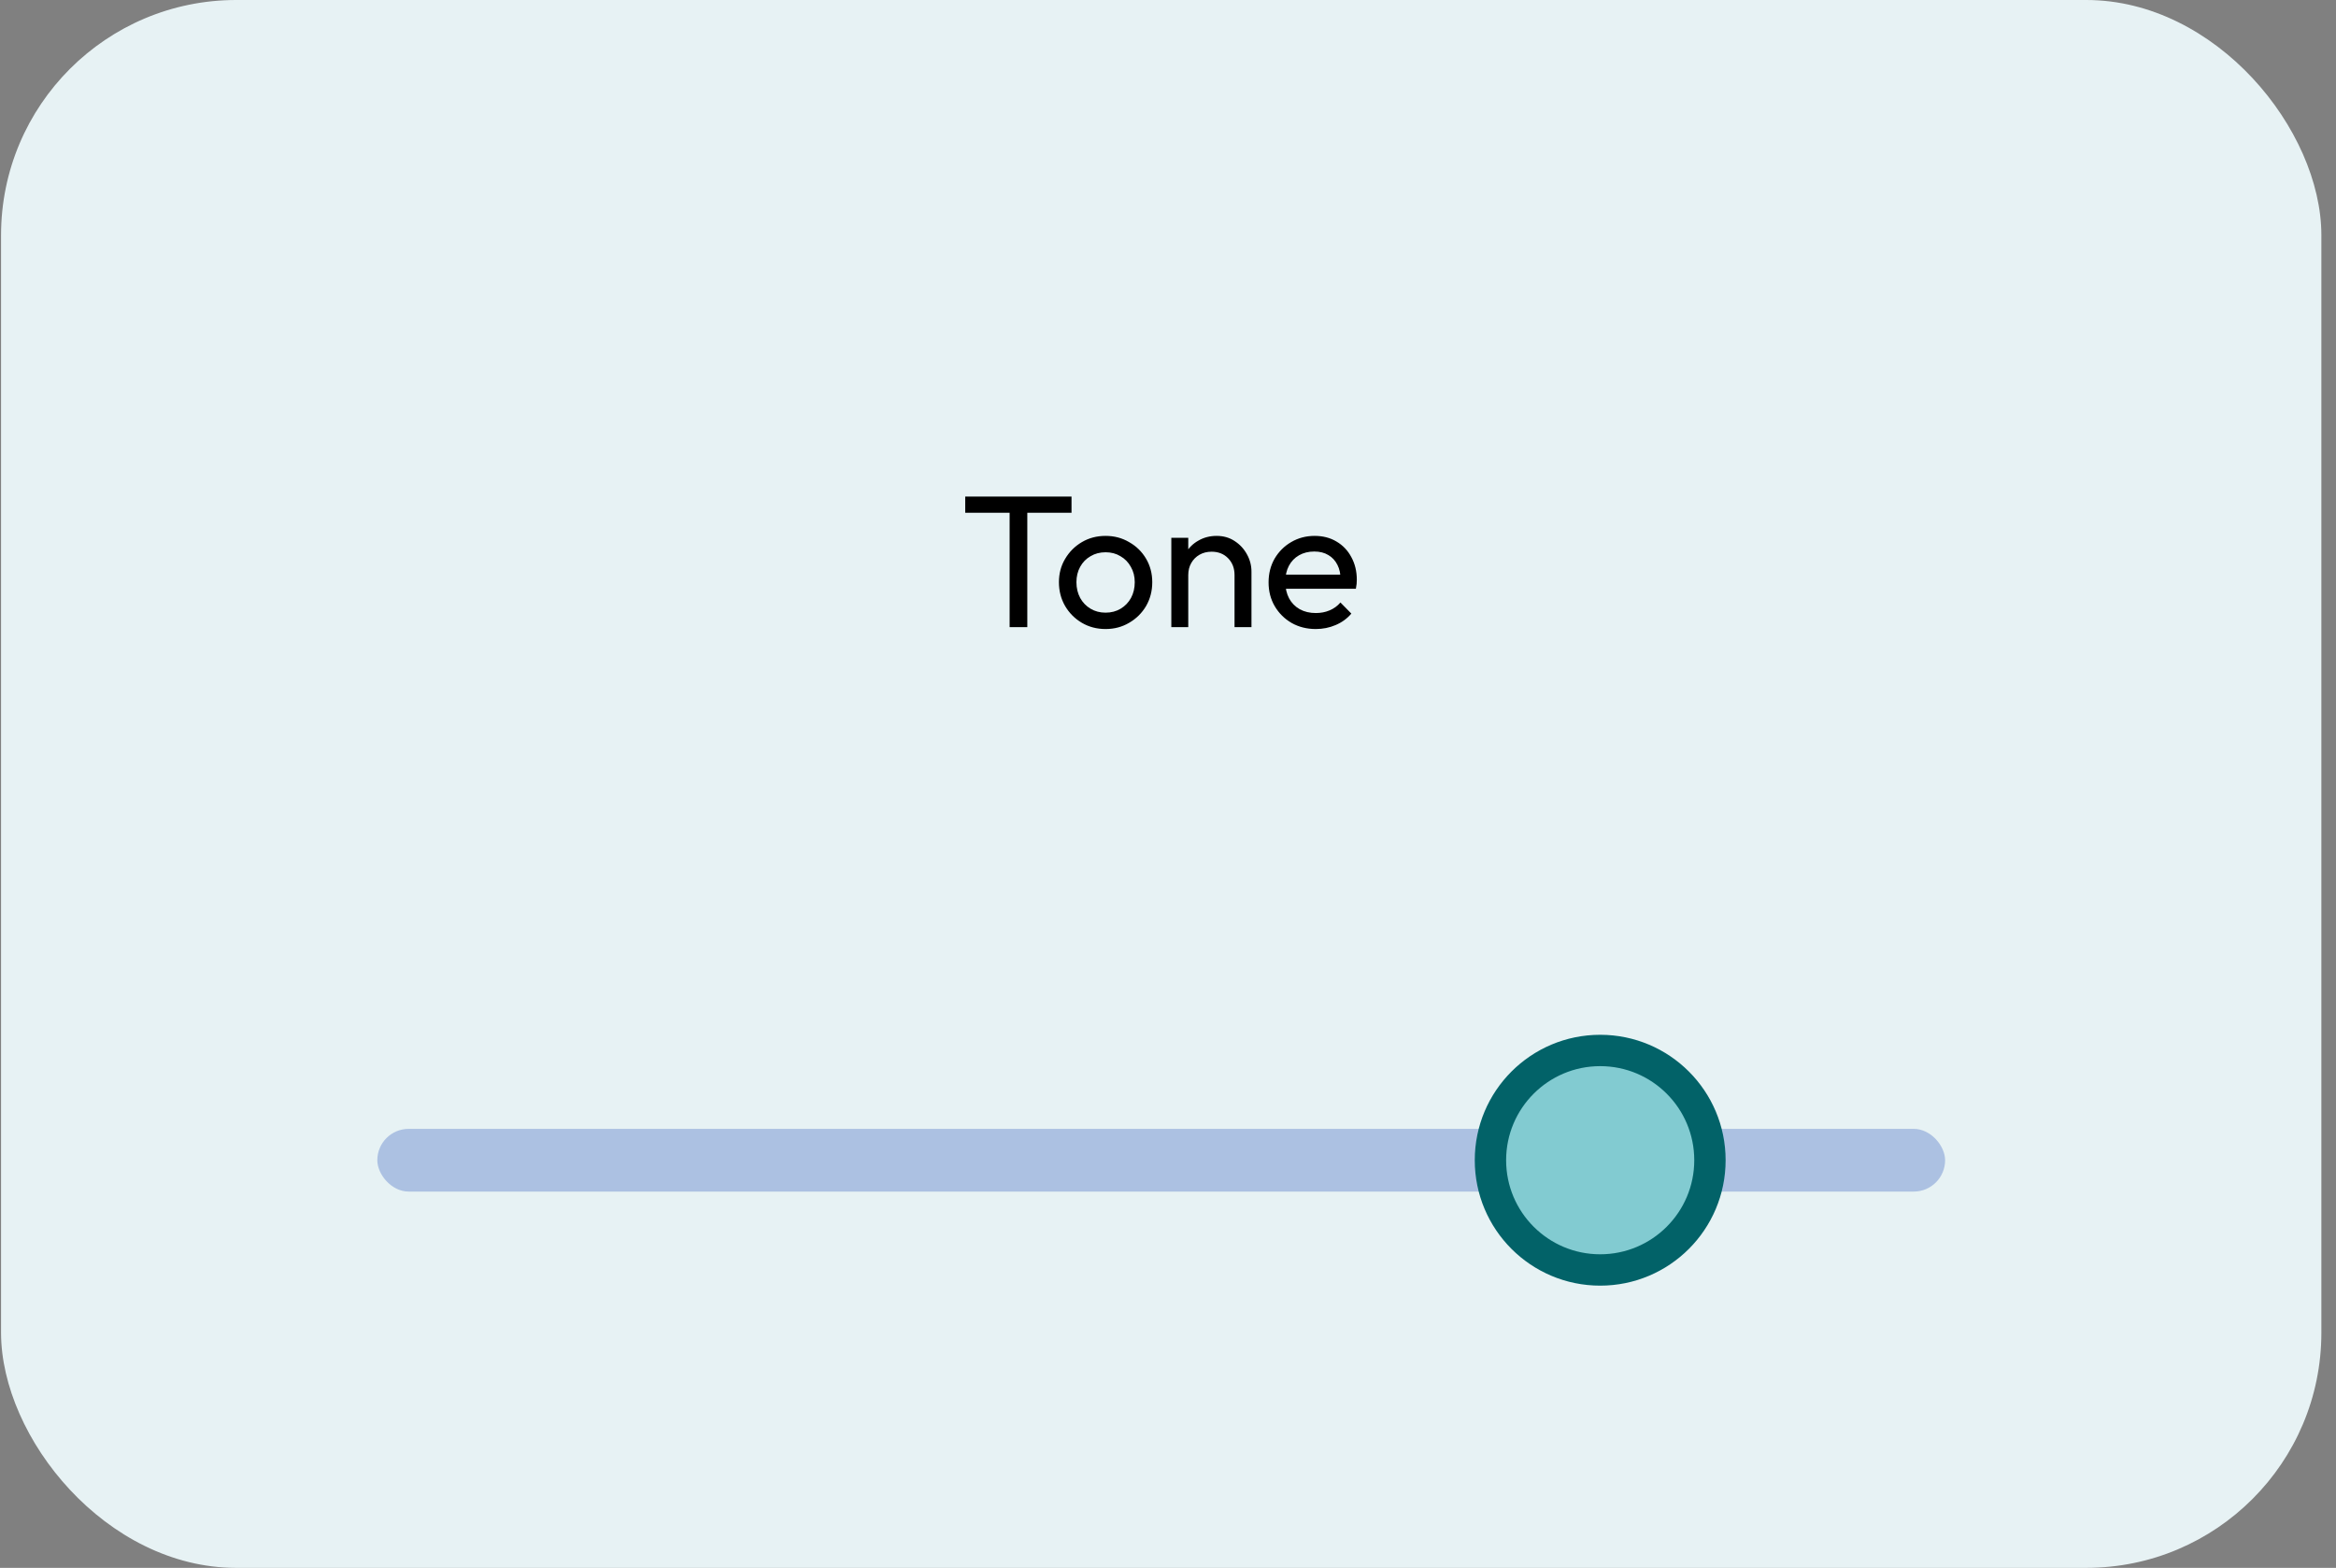 <svg xmlns="http://www.w3.org/2000/svg" fill="none" viewBox="0 0 149 100" height="100" width="149">
<rect x="0" y="0" width="149" height="100" fill="#808080" stroke="none"/>
<rect fill="#E7F2F4" rx="15" height="100" width="148" x="0.067"></rect>
<path fill="black" d="M64.398 40V31.912H65.526V40H64.398ZM61.566 32.704V31.672H68.346V32.704H61.566ZM70.519 40.12C69.96 40.12 69.456 39.988 69.007 39.724C68.559 39.46 68.204 39.104 67.939 38.656C67.675 38.2 67.543 37.692 67.543 37.132C67.543 36.58 67.675 36.084 67.939 35.644C68.204 35.196 68.559 34.84 69.007 34.576C69.456 34.312 69.96 34.18 70.519 34.18C71.072 34.18 71.572 34.312 72.019 34.576C72.475 34.832 72.835 35.184 73.1 35.632C73.364 36.08 73.496 36.58 73.496 37.132C73.496 37.692 73.364 38.2 73.1 38.656C72.835 39.104 72.475 39.46 72.019 39.724C71.572 39.988 71.072 40.12 70.519 40.12ZM70.519 39.076C70.879 39.076 71.2 38.992 71.48 38.824C71.76 38.656 71.98 38.428 72.139 38.14C72.299 37.844 72.379 37.508 72.379 37.132C72.379 36.764 72.296 36.436 72.127 36.148C71.968 35.86 71.748 35.636 71.468 35.476C71.195 35.308 70.879 35.224 70.519 35.224C70.159 35.224 69.84 35.308 69.559 35.476C69.279 35.636 69.059 35.86 68.9 36.148C68.74 36.436 68.659 36.764 68.659 37.132C68.659 37.508 68.74 37.844 68.9 38.14C69.059 38.428 69.279 38.656 69.559 38.824C69.84 38.992 70.159 39.076 70.519 39.076ZM78.744 40V36.676C78.744 36.244 78.608 35.888 78.336 35.608C78.064 35.328 77.712 35.188 77.28 35.188C76.992 35.188 76.736 35.252 76.512 35.38C76.288 35.508 76.112 35.684 75.984 35.908C75.856 36.132 75.792 36.388 75.792 36.676L75.348 36.424C75.348 35.992 75.444 35.608 75.636 35.272C75.828 34.936 76.096 34.672 76.44 34.48C76.784 34.28 77.172 34.18 77.604 34.18C78.036 34.18 78.416 34.288 78.744 34.504C79.08 34.72 79.344 35.004 79.536 35.356C79.728 35.7 79.824 36.068 79.824 36.46V40H78.744ZM74.712 40V34.3H75.792V40H74.712ZM83.927 40.12C83.359 40.12 82.847 39.992 82.391 39.736C81.935 39.472 81.575 39.116 81.311 38.668C81.047 38.22 80.915 37.712 80.915 37.144C80.915 36.584 81.043 36.08 81.299 35.632C81.563 35.184 81.915 34.832 82.355 34.576C82.803 34.312 83.303 34.18 83.855 34.18C84.383 34.18 84.847 34.3 85.247 34.54C85.655 34.78 85.971 35.112 86.195 35.536C86.427 35.96 86.543 36.44 86.543 36.976C86.543 37.056 86.539 37.144 86.531 37.24C86.523 37.328 86.507 37.432 86.483 37.552H81.671V36.652H85.907L85.511 37C85.511 36.616 85.443 36.292 85.307 36.028C85.171 35.756 84.979 35.548 84.731 35.404C84.483 35.252 84.183 35.176 83.831 35.176C83.463 35.176 83.139 35.256 82.859 35.416C82.579 35.576 82.363 35.8 82.211 36.088C82.059 36.376 81.983 36.716 81.983 37.108C81.983 37.508 82.063 37.86 82.223 38.164C82.383 38.46 82.611 38.692 82.907 38.86C83.203 39.02 83.543 39.1 83.927 39.1C84.247 39.1 84.539 39.044 84.803 38.932C85.075 38.82 85.307 38.652 85.499 38.428L86.195 39.136C85.923 39.456 85.587 39.7 85.187 39.868C84.795 40.036 84.375 40.12 83.927 40.12Z"></path>
<rect fill="#ACC1E2" rx="2" height="4" width="100" y="72" x="24.067"></rect>
<circle stroke-width="2" stroke="#026268" fill="#82CBD1" r="7" cy="74" cx="102.067"></circle>
</svg>
